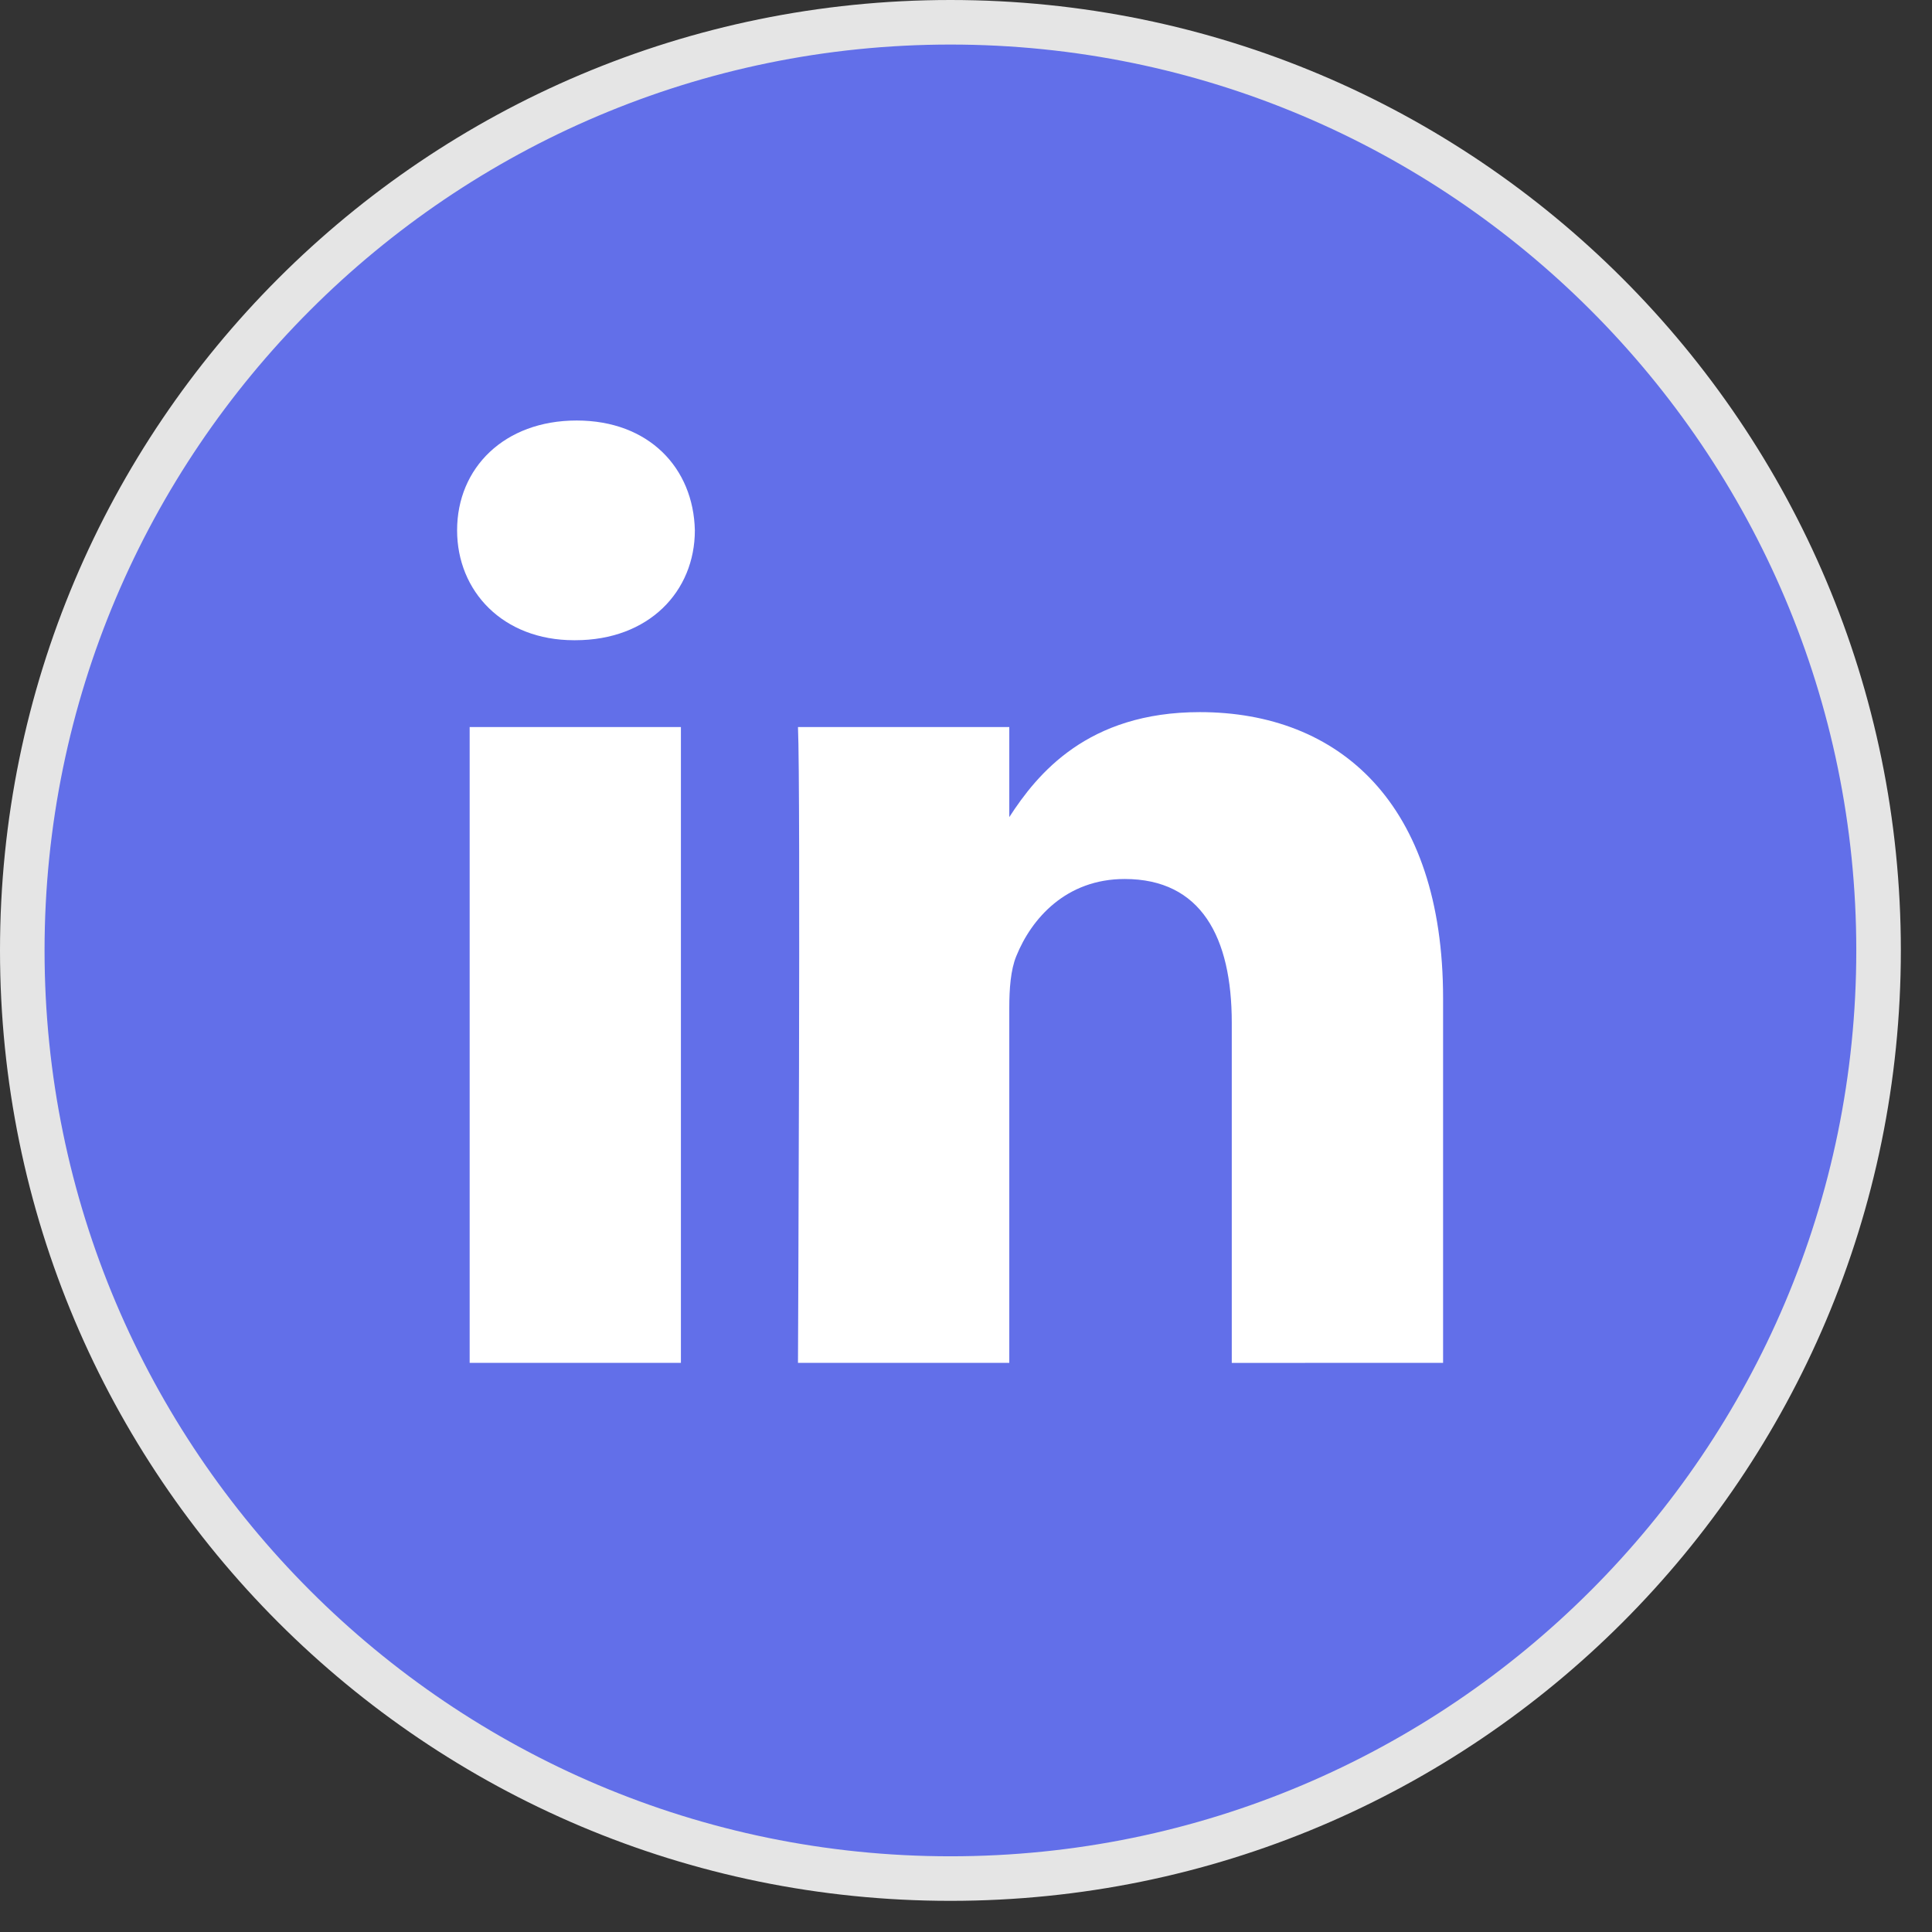 <svg width="32" height="32" viewBox="0 0 32 32" fill="none" xmlns="http://www.w3.org/2000/svg">
<rect x="0" y="0" width="32" height="32" fill="#333333" stroke="none"/>
<path d="M15.742 31.115C7.266 31.115 0.369 24.218 0.369 15.742C0.369 7.266 7.266 0.369 15.742 0.369C24.218 0.369 31.115 7.266 31.115 15.742C31.115 24.218 24.218 31.115 15.742 31.115Z" fill="#626FE9"/>
<path d="M15.742 0.738C24.015 0.738 30.746 7.469 30.746 15.742C30.746 24.015 24.015 30.746 15.742 30.746C7.469 30.746 0.738 24.015 0.738 15.742C0.738 7.469 7.469 0.738 15.742 0.738ZM15.742 0C7.047 0 0 7.048 0 15.742C0 24.436 7.047 31.484 15.742 31.484C24.436 31.484 31.484 24.436 31.484 15.742C31.484 7.048 24.436 0 15.742 0Z" fill="#E5E5E5"/>
<path d="M23.902 22.573V16.535C23.902 13.3 22.175 11.795 19.872 11.795C18.013 11.795 17.181 12.817 16.717 13.534V12.042H13.217C13.263 13.031 13.217 22.573 13.217 22.573H16.717V16.692C16.717 16.378 16.74 16.063 16.832 15.839C17.085 15.21 17.661 14.559 18.628 14.559C19.895 14.559 20.402 15.524 20.402 16.94V22.574L23.902 22.573ZM9.528 10.604C10.748 10.604 11.509 9.795 11.509 8.784C11.486 7.751 10.748 6.965 9.551 6.965C8.353 6.965 7.571 7.75 7.571 8.783C7.571 9.795 8.331 10.604 9.507 10.604H9.528V10.604ZM11.278 22.573V12.042H7.779V22.573H11.278Z" fill="white"/>
</svg>
